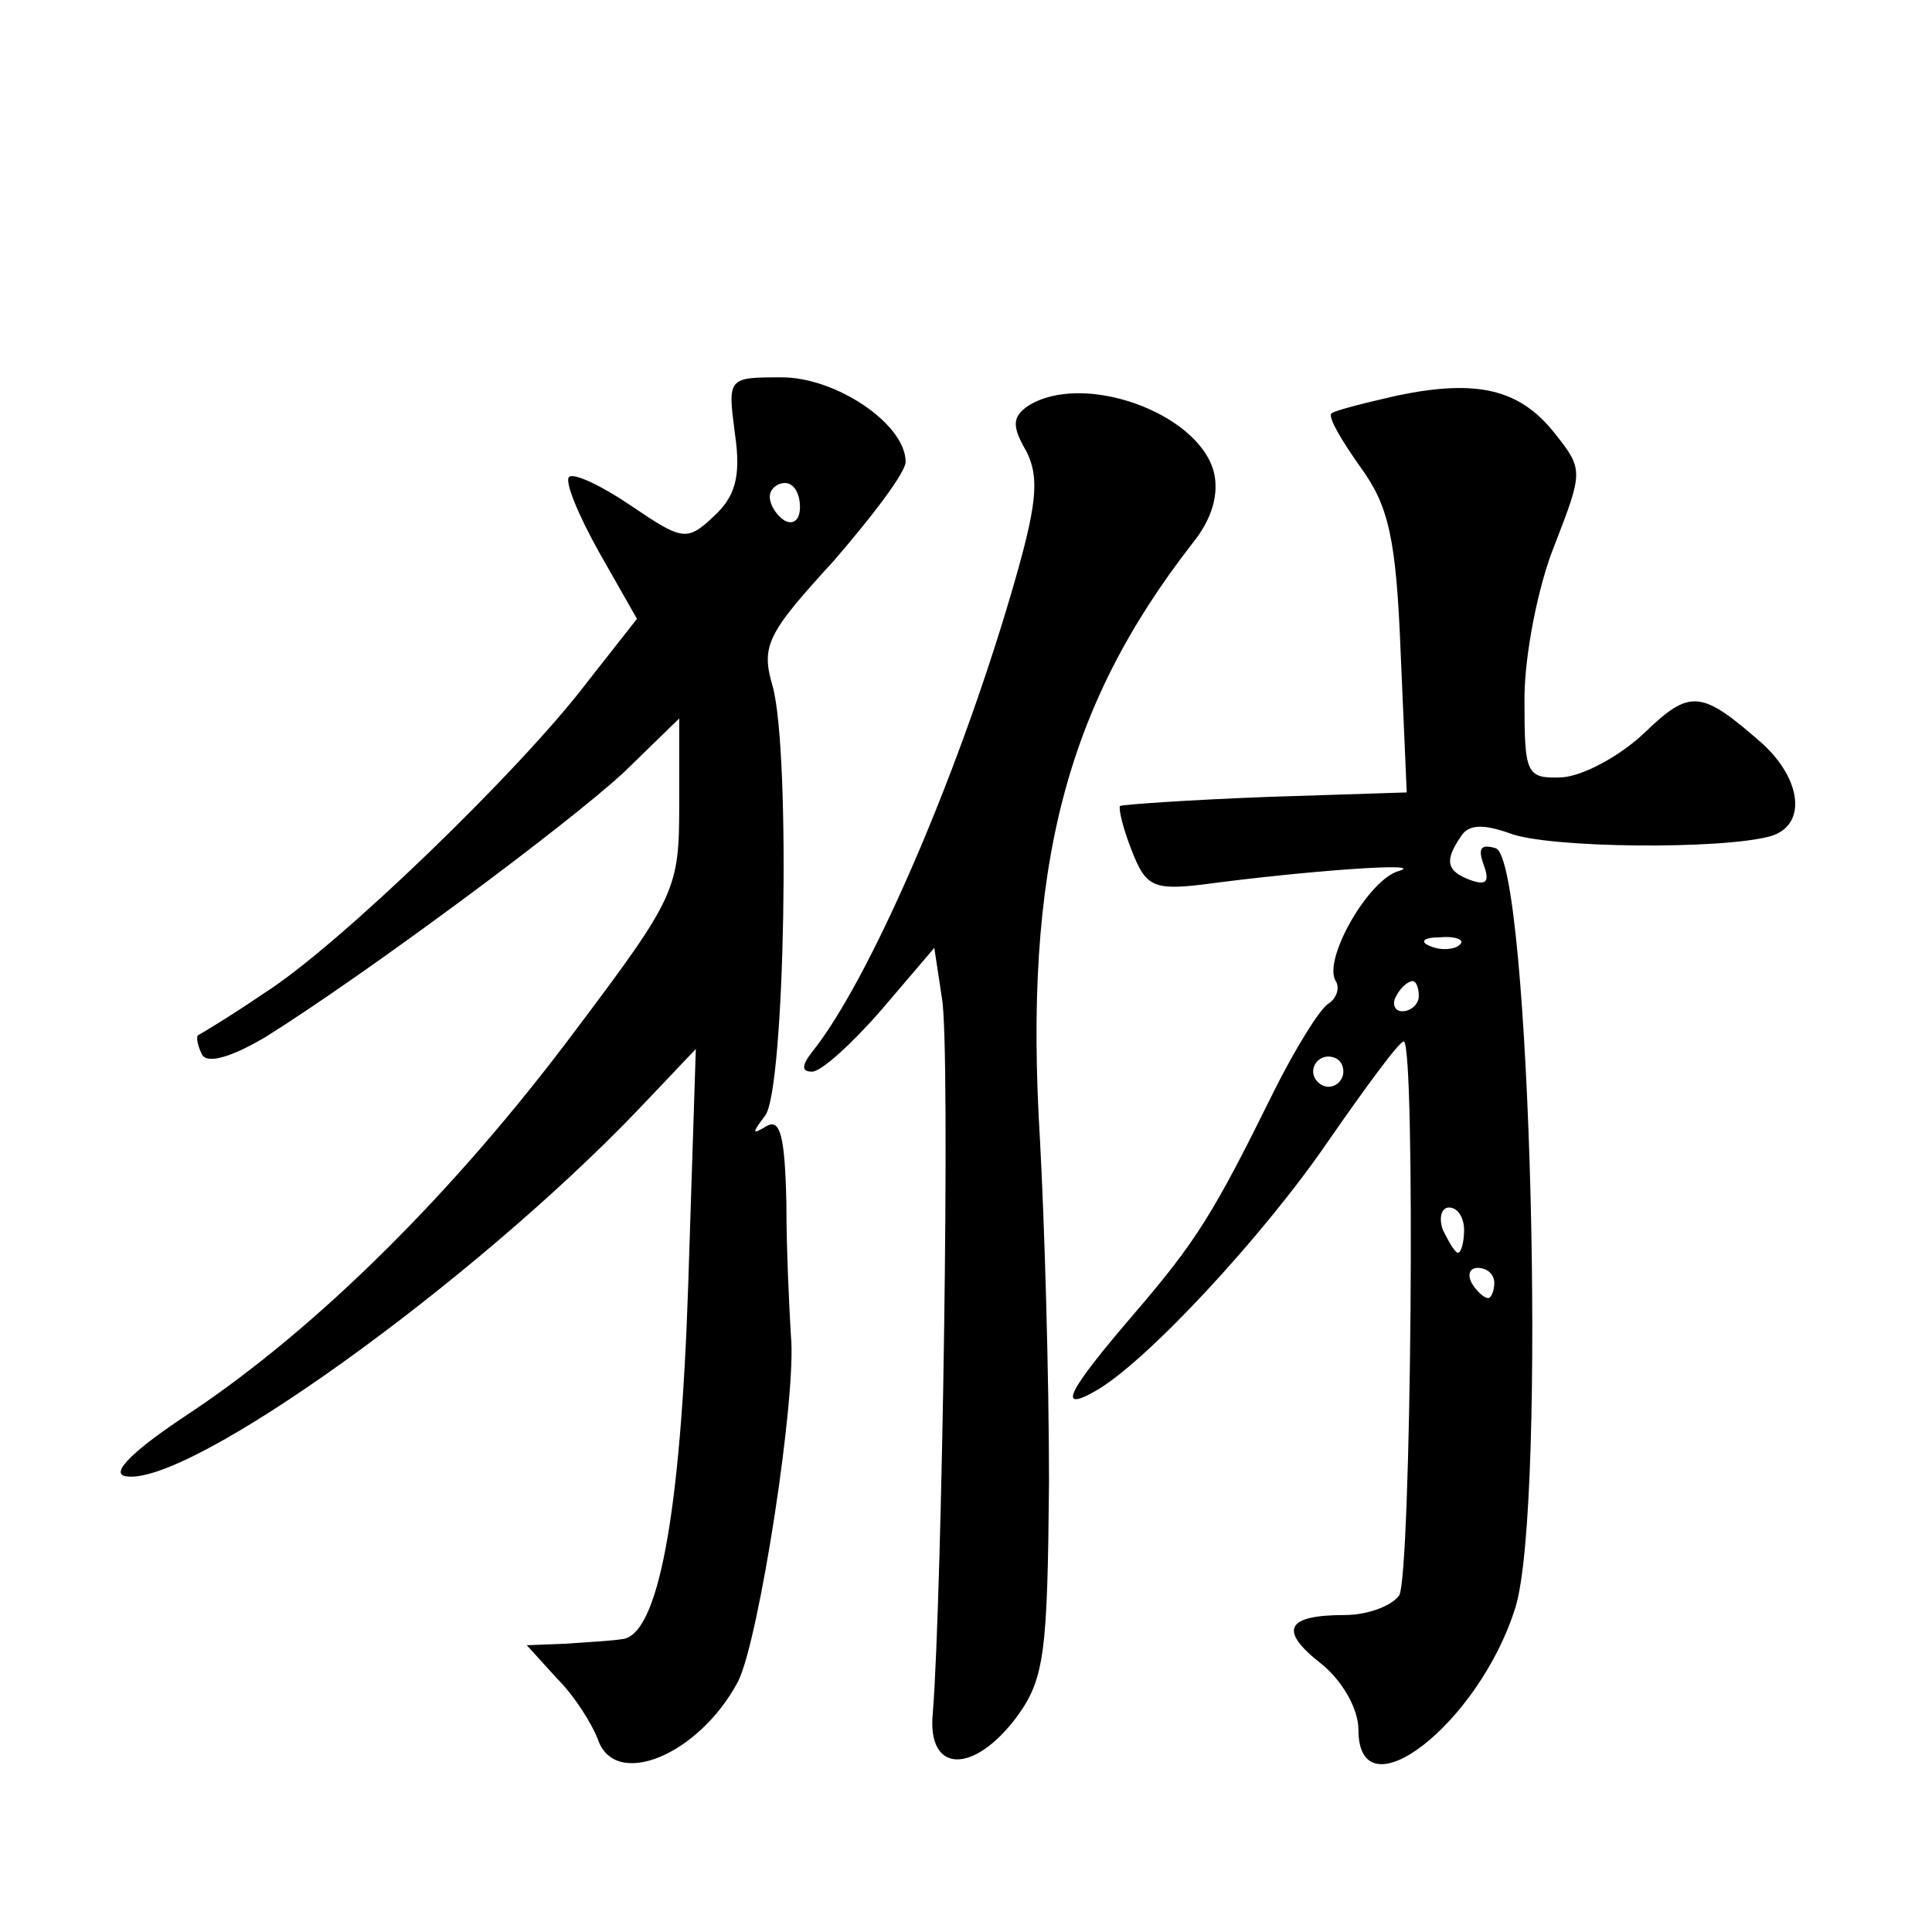 <?xml version="1.0" standalone="no"?>
<!DOCTYPE svg PUBLIC "-//W3C//DTD SVG 20010904//EN"
 "http://www.w3.org/TR/2001/REC-SVG-20010904/DTD/svg10.dtd">
<svg version="1.0" xmlns="http://www.w3.org/2000/svg"
 width="128pt" height="128pt" viewBox="0 0 128 128"
 preserveAspectRatio="xMidYMid meet">
<g transform="translate(0,128) scale(0.1,-0.1)"
fill="#0" stroke="none">
<path d="M487 992 c4 -28 0 -41 -14 -54 -18 -17 -21 -16 -55 7 -19 13 -38 22 -41
19 -3 -3 6 -25 20 -50 l25 -44 -33 -42 c-44 -58 -165 -175 -214 -206 -22 -15 -42
-27 -44 -28 -1 -2 0 -7 3 -13 4 -6 20 -1 42 12 67 42 199 140 237 175 l37 36 0
-57 c0 -56 -2 -61 -69 -150 -80 -107 -171 -197 -255 -253 -38 -25 -53 -40 -43 -42
41 -8 230 128 340 243 l38 40 -5 -155 c-5 -154 -20 -234 -44 -236 -6 -1 -23 -2
-37 -3 l-26 -1 20 -22 c12 -12 23 -30 27 -40 11 -34 67 -11 93 38 14 28 39 190
35 229 -1 17 -3 56 -3 88 -1 44 -4 56 -13 51 -10 -6 -10 -5 -1 7 13 17 17 239 5
284 -8 27 -4 35 40 83 26 30 48 59 48 66 0 25 -46 56 -82 56 -36 0 -36 0 -31 -38z
m43 -48 c0 -8 -4 -12 -10 -9 -5 3 -10 10 -10 16 0 5 5 9 10 9 6 0 10 -7 10 -16z
M926 1018 c-22 -5 -42 -10 -44 -12 -2 -3 7 -18 19 -35 19 -26 24 -47 27 -124 l4
-92 -93 -3 c-52 -2 -95 -5 -97 -6 -1 -2 2 -15 8 -30 9 -23 14 -26 47 -22 67 9 149
15 130 9 -20 -5 -51 -59 -42 -73 3 -5 0 -12 -5 -15 -6 -4 -22 -30 -36 -58 -40 -81
-51 -99 -94 -149 -42 -49 -50 -64 -25 -50 33 18 112 103 155 166 25 36 47 66 50
66 8 0 5 -354 -3 -367 -5 -7 -21 -13 -36 -13 -39 0 -44 -10 -16 -32 14 -11 25 -30
25 -44 0 -58 80 4 104 81 21 68 10 495 -13 503 -10 3 -12 0 -8 -11 4 -11 2 -14
-9 -10 -16 6 -17 13 -6 29 5 8 15 8 32 2 25 -10 141 -11 173 -2 24 7 21 37 -5 61
-41 36 -48 37 -79 7 -16 -15 -40 -28 -54 -29 -24 -1 -25 2 -25 52 0 29 9 75 20
102 19 49 19 50 0 74 -23 29 -51 36 -104 25z m41 -364 c-3 -3 -12 -4 -19 -1 -8
3 -5 6 6 6 11 1 17 -2 13 -5z m-27 -34 c0 -5 -5 -10 -11 -10 -5 0 -7 5 -4 10 3
6 8 10 11 10 2 0 4 -4 4 -10z m-50 -50 c0 -5 -4 -10 -10 -10 -5 0 -10 5 -10 10
0 6 5 10 10 10 6 0 10 -4 10 -10z m80 -105 c0 -8 -2 -15 -4 -15 -2 0 -6 7 -10 15
-3 8 -1 15 4 15 6 0 10 -7 10 -15z m20 -35 c0 -5 -2 -10 -4 -10 -3 0 -8 5 -11 10
-3 6 -1 10 4 10 6 0 11 -4 11 -10z M681 1011 c-10 -7 -11 -13 -1 -30 9 -18 7 -36
-10 -94 -37 -126 -95 -258 -132 -304 -7 -9 -7 -13 0 -13 6 0 26 18 46 41 l35 41
5 -33 c6 -31 0 -400 -6 -474 -4 -40 27 -41 56 -2 18 25 20 42 21 155 0 70 -3 172
-6 227 -11 180 17 287 101 395 13 16 18 33 14 48 -11 39 -87 66 -123 43z"/>
</g>
</svg>
